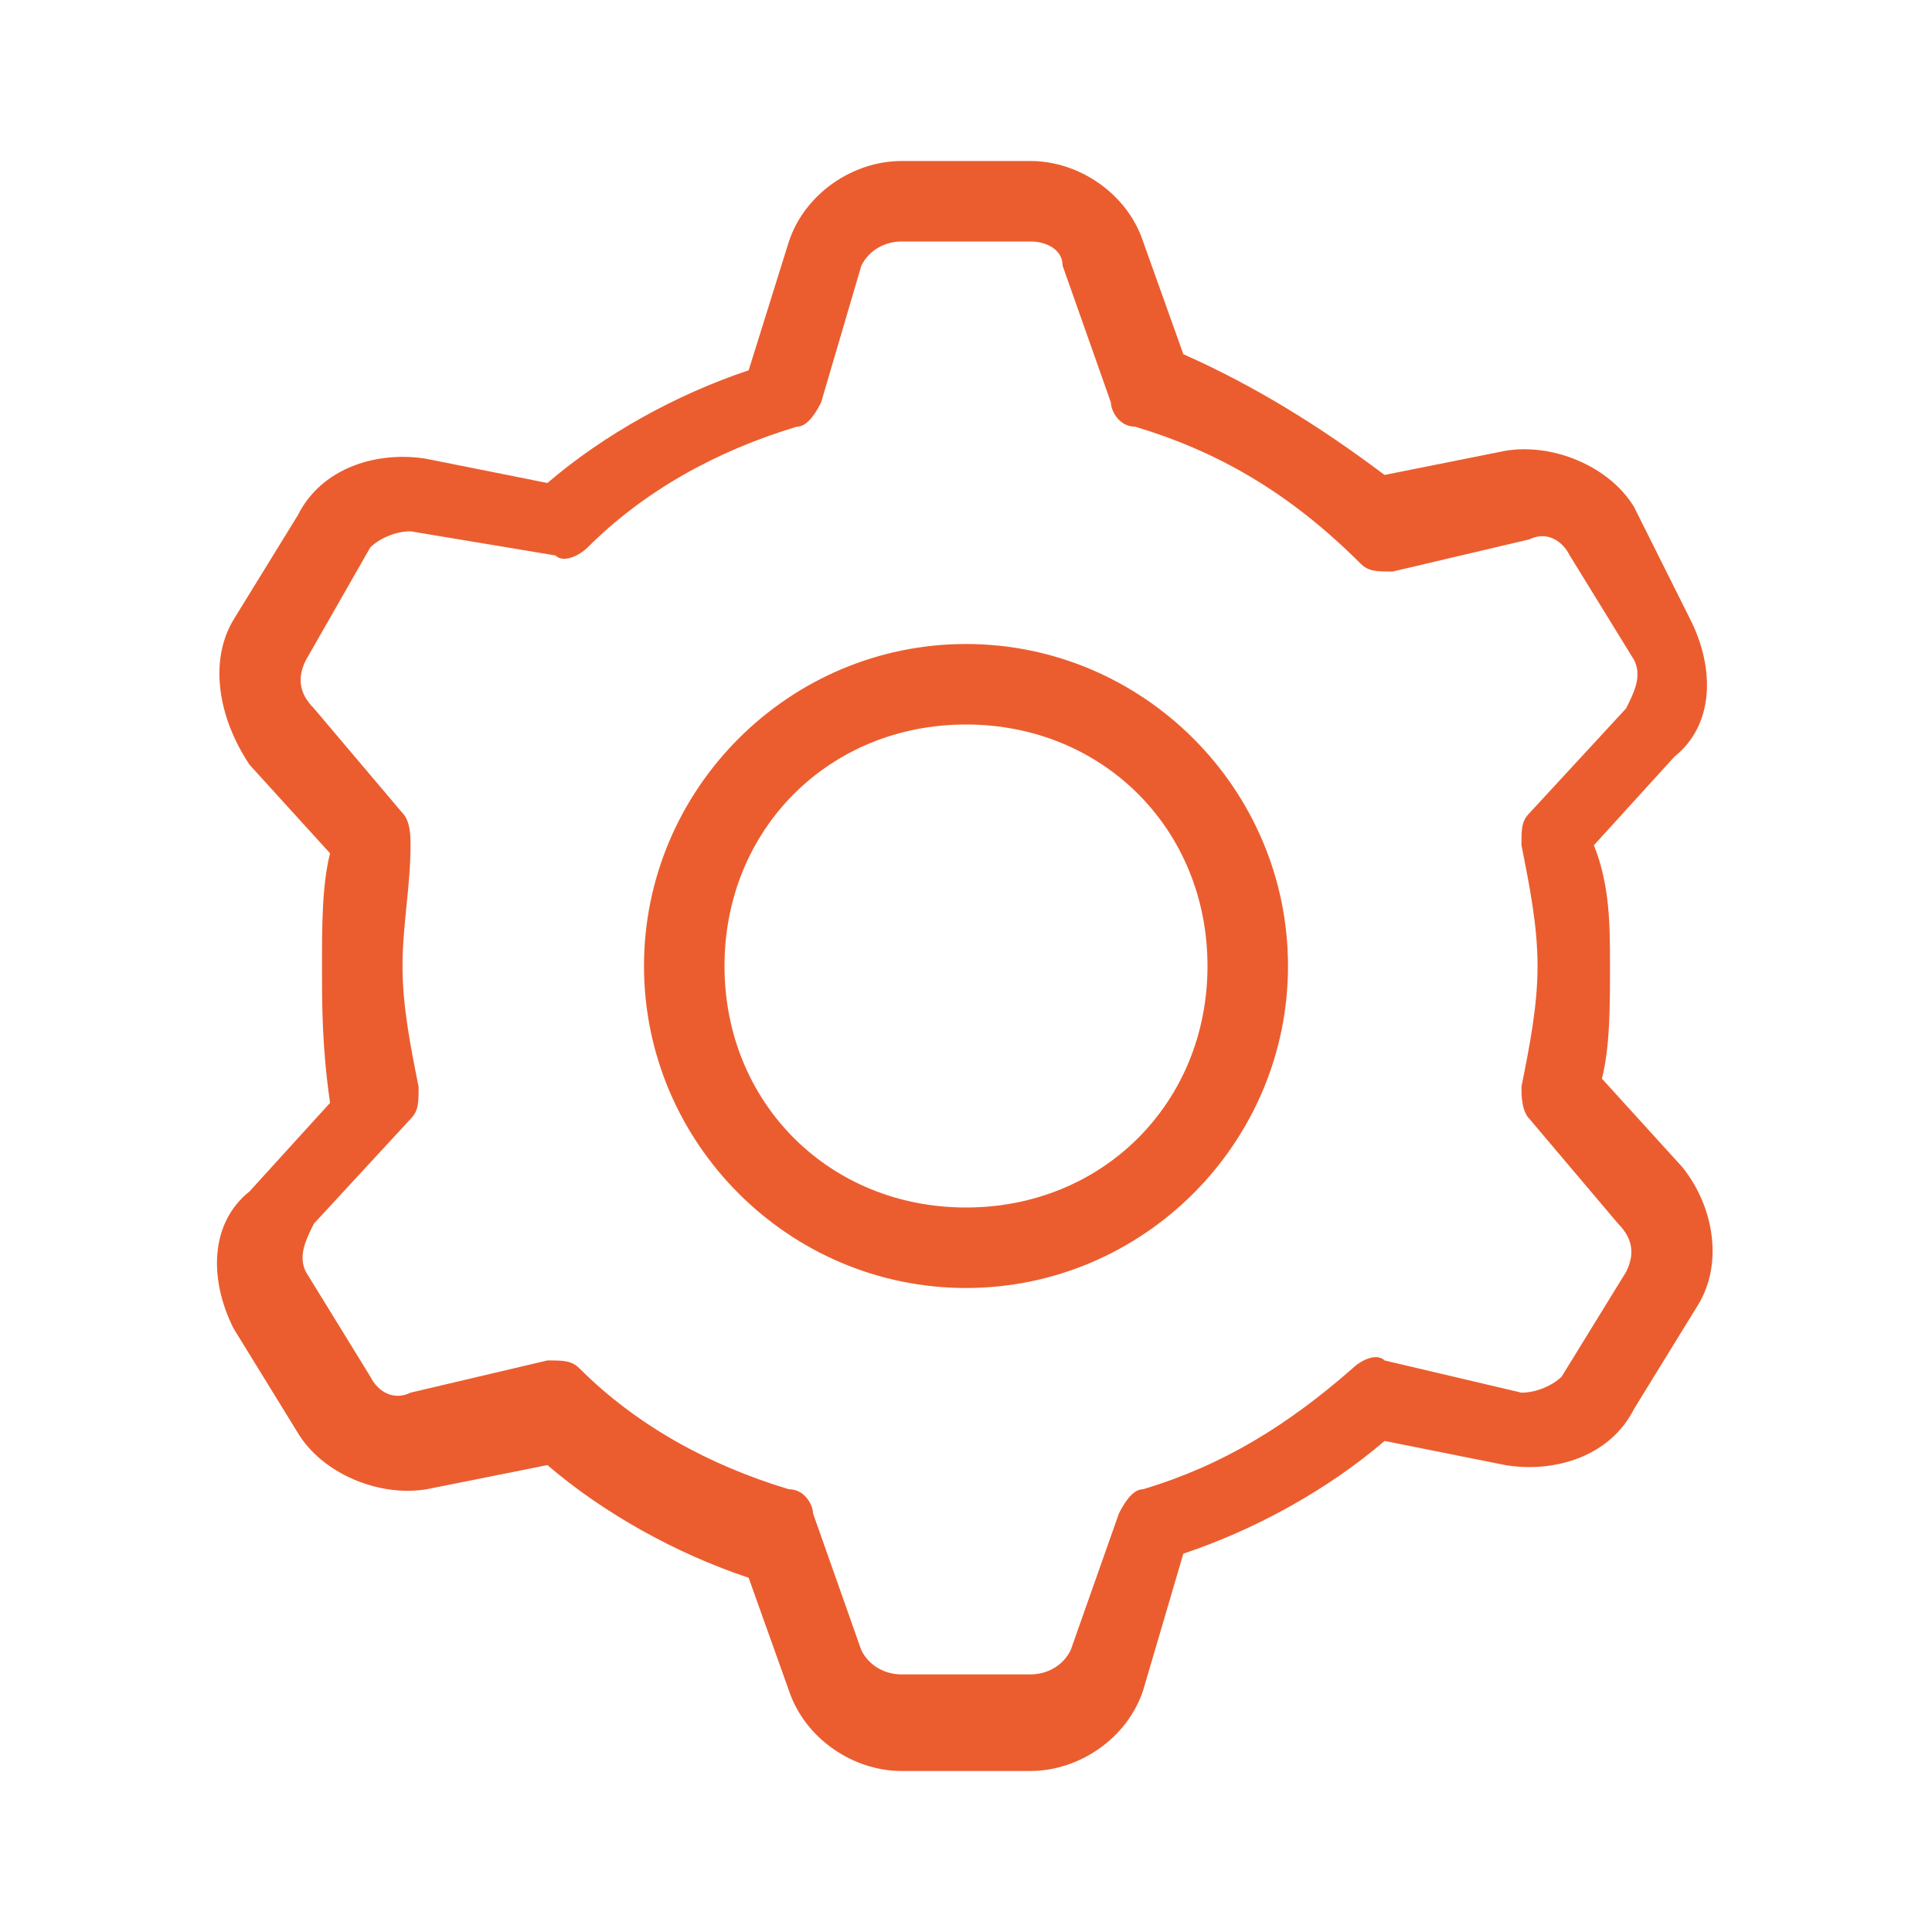 <?xml version="1.0" encoding="UTF-8"?> <svg xmlns="http://www.w3.org/2000/svg" xmlns:xlink="http://www.w3.org/1999/xlink" version="1.1" id="Слой_1" x="0px" y="0px" width="24px" height="24px" viewBox="0 0 24 24" style="enable-background:new 0 0 24 24;" xml:space="preserve"> <style type="text/css"> .st0{fill:#EB5D2F;} </style> <path class="st0" d="M17.2,5.9l1.5-0.3c0.6-0.1,1.3,0.2,1.6,0.7L21,7.7c0.3,0.6,0.3,1.3-0.2,1.7l-1,1.1C20,11,20,11.5,20,12 s0,1-0.1,1.4l1,1.1c0.4,0.5,0.5,1.2,0.2,1.7l-0.8,1.3c-0.3,0.6-1,0.8-1.6,0.7l-1.5-0.3c-0.7,0.6-1.6,1.1-2.5,1.4L14.2,21 c-0.2,0.6-0.8,1-1.4,1h-1.6c-0.6,0-1.2-0.4-1.4-1l-0.5-1.4c-0.9-0.3-1.8-0.8-2.5-1.4l-1.5,0.3c-0.6,0.1-1.3-0.2-1.6-0.7l-0.8-1.3 c-0.3-0.6-0.3-1.3,0.2-1.7l1-1.1C4,13,4,12.5,4,12s0-1,0.1-1.4l-1-1.1C2.7,8.9,2.6,8.2,2.9,7.7l0.8-1.3c0.3-0.6,1-0.8,1.6-0.7 l1.5,0.3c0.7-0.6,1.6-1.1,2.5-1.4L9.8,3c0.2-0.6,0.8-1,1.4-1h1.6c0.6,0,1.2,0.4,1.4,1l0.5,1.4C15.6,4.8,16.4,5.3,17.2,5.9z M14.1,5.3c-0.2,0-0.3-0.2-0.3-0.3l-0.6-1.7C13.2,3.1,13,3,12.8,3h-1.6c-0.2,0-0.4,0.1-0.5,0.3L10.2,5C10.1,5.2,10,5.3,9.9,5.3 C8.9,5.6,8,6.1,7.3,6.8C7.2,6.9,7,7,6.9,6.9L5.1,6.6c-0.2,0-0.4,0.1-0.5,0.2L3.8,8.2C3.7,8.4,3.7,8.6,3.9,8.8L5,10.1 c0.1,0.1,0.1,0.3,0.1,0.4C5.1,11,5,11.5,5,12s0.1,1,0.2,1.5c0,0.2,0,0.3-0.1,0.4l-1.2,1.3c-0.1,0.2-0.2,0.4-0.1,0.6l0.8,1.3 c0.1,0.2,0.3,0.3,0.5,0.2l1.7-0.4c0.2,0,0.3,0,0.4,0.1c0.7,0.7,1.6,1.2,2.6,1.5c0.2,0,0.3,0.2,0.3,0.3l0.6,1.7 c0.1,0.2,0.3,0.3,0.5,0.3h1.6c0.2,0,0.4-0.1,0.5-0.3l0.6-1.7c0.1-0.2,0.2-0.3,0.3-0.3c1-0.3,1.8-0.8,2.6-1.5 c0.1-0.1,0.3-0.2,0.4-0.1l1.7,0.4c0.2,0,0.4-0.1,0.5-0.2l0.8-1.3c0.1-0.2,0.1-0.4-0.1-0.6L19,13.9c-0.1-0.1-0.1-0.3-0.1-0.4 c0.1-0.5,0.2-1,0.2-1.5s-0.1-1-0.2-1.5c0-0.2,0-0.3,0.1-0.4l1.2-1.3c0.1-0.2,0.2-0.4,0.1-0.6l-0.8-1.3c-0.1-0.2-0.3-0.3-0.5-0.2 l-1.7,0.4c-0.2,0-0.3,0-0.4-0.1C16,6.1,15.1,5.6,14.1,5.3z M12,16c-2.2,0-4-1.8-4-4c0-2.2,1.8-4,4-4c2.2,0,4,1.8,4,4 C16,14.2,14.2,16,12,16z M12,15c1.7,0,3-1.3,3-3s-1.3-3-3-3c-1.7,0-3,1.3-3,3S10.3,15,12,15z"></path> </svg> 